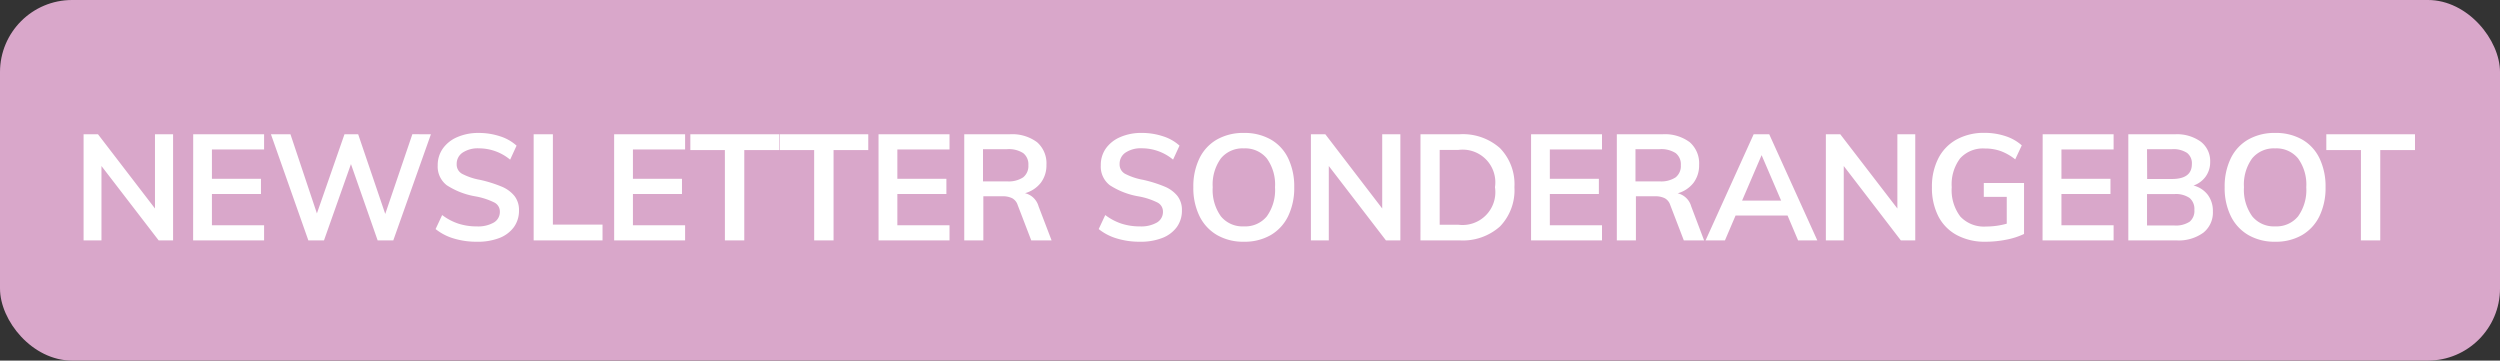 <svg xmlns="http://www.w3.org/2000/svg" width="104" height="15" viewBox="0 0 104 15"><rect x="0" y="0" width="104" height="15" fill="#333333" stroke="none"/><g transform="translate(-3 -3)"><rect data-name="Rectangle 11636" width="104" height="15" rx="3" transform="translate(3 3)" fill="#d9a7ca"/><path data-name="Path 525932" d="M10.2 8.586V13h-.6L7.221 9.906V13h-.744V8.586h.6l2.37 3.087V8.586zm.837 0h2.949v.632h-2.17v1.221h2.04v.632h-2.04v1.3h2.17V13h-2.952zm9.889 0L19.361 13h-.651L17.6 9.826 16.478 13h-.651l-1.556-4.414h.812l1.1 3.292 1.147-3.292h.57l1.126 3.314 1.128-3.317zm1.9 4.47a3.22 3.22 0 01-.952-.136 2.187 2.187 0 01-.753-.391l.273-.583a2.326 2.326 0 00.673.357 2.448 2.448 0 00.766.115 1.313 1.313 0 00.71-.161.509.509 0 00.251-.453.418.418 0 00-.232-.381 2.918 2.918 0 00-.766-.251 3.179 3.179 0 01-1.209-.465.976.976 0 01-.378-.831 1.188 1.188 0 01.211-.694 1.407 1.407 0 01.6-.477 2.172 2.172 0 01.9-.174 2.776 2.776 0 01.884.14 1.847 1.847 0 01.685.388l-.267.583a2.036 2.036 0 00-1.3-.471 1.145 1.145 0 00-.676.177.559.559 0 00-.248.48.439.439 0 00.22.4 2.61 2.61 0 00.753.254 5.372 5.372 0 01.9.282 1.338 1.338 0 01.533.391.944.944 0 01.186.6 1.157 1.157 0 01-.211.691 1.346 1.346 0 01-.608.456 2.479 2.479 0 01-.944.154zm2.374-4.47h.8v3.757h2.065V13H25.2zm3.348 0H31.5v.632h-2.17v1.221h2.04v.632h-2.04v1.3h2.17V13h-2.951zm4.607.657h-1.437v-.657h3.689v.657h-1.445V13h-.806zm3.714 0h-1.438v-.657h3.689v.657h-1.444V13h-.806zm2.678-.657H42.5v.632h-2.17v1.221h2.04v.632h-2.04v1.3h2.17V13h-2.952zM46.746 13H45.9l-.564-1.469a.492.492 0 00-.229-.285.873.873 0 00-.4-.081h-.8V13h-.794V8.586H45a1.73 1.73 0 011.141.329 1.163 1.163 0 01.391.942 1.2 1.2 0 01-.232.743 1.259 1.259 0 01-.66.437.771.771 0 01.564.546zm-1.853-2.455a1.093 1.093 0 00.67-.167.6.6 0 00.217-.508.59.59 0 00-.214-.5 1.107 1.107 0 00-.673-.164h-1v1.339zm5.518 2.511a3.22 3.22 0 01-.952-.136 2.187 2.187 0 01-.753-.391l.273-.583a2.326 2.326 0 00.673.357 2.448 2.448 0 00.766.115 1.313 1.313 0 00.71-.161.509.509 0 00.251-.453.418.418 0 00-.233-.381 2.918 2.918 0 00-.766-.251 3.179 3.179 0 01-1.209-.465.976.976 0 01-.378-.831A1.188 1.188 0 0149 9.181a1.407 1.407 0 01.6-.477 2.172 2.172 0 01.9-.174 2.775 2.775 0 01.883.14 1.847 1.847 0 01.685.388l-.268.582a2.036 2.036 0 00-1.3-.471 1.145 1.145 0 00-.676.177.559.559 0 00-.248.48.439.439 0 00.22.4 2.61 2.61 0 00.753.254 5.372 5.372 0 01.9.282 1.338 1.338 0 01.533.391.944.944 0 01.186.6 1.157 1.157 0 01-.211.691 1.346 1.346 0 01-.608.456 2.479 2.479 0 01-.938.156zm4.334 0a2.174 2.174 0 01-1.113-.276 1.849 1.849 0 01-.732-.787 2.653 2.653 0 01-.257-1.206 2.665 2.665 0 01.254-1.2 1.81 1.81 0 01.729-.784 2.206 2.206 0 011.119-.273 2.206 2.206 0 011.119.273 1.791 1.791 0 01.725.784 2.693 2.693 0 01.251 1.2 2.68 2.68 0 01-.254 1.206 1.835 1.835 0 01-.725.787 2.17 2.17 0 01-1.117.276zm0-.639A1.159 1.159 0 0055.7 12a1.88 1.88 0 00.341-1.209 1.856 1.856 0 00-.341-1.2 1.163 1.163 0 00-.955-.418 1.166 1.166 0 00-.955.415 1.854 1.854 0 00-.341 1.2A1.88 1.88 0 0053.79 12a1.159 1.159 0 00.954.417zm6.51-3.832V13h-.6l-2.377-3.094V13h-.744V8.586h.6l2.366 3.087V8.586zm.837 0h1.624a2.327 2.327 0 011.683.577A2.15 2.15 0 0166 10.787a2.169 2.169 0 01-.6 1.633 2.319 2.319 0 01-1.684.58h-1.625zm1.574 3.764a1.365 1.365 0 001.525-1.562 1.359 1.359 0 00-1.525-1.55h-.775v3.112zm3.026-3.763h2.951v.632h-2.17v1.221h2.04v.632h-2.04v1.3h2.17V13h-2.951zM73.89 13h-.843l-.564-1.469a.492.492 0 00-.229-.285.873.873 0 00-.4-.081h-.8V13h-.794V8.586h1.891a1.73 1.73 0 011.141.329 1.163 1.163 0 01.391.942 1.2 1.2 0 01-.232.747 1.259 1.259 0 01-.66.437.771.771 0 01.564.546zm-1.854-2.455a1.093 1.093 0 00.67-.167.6.6 0 00.217-.508.59.59 0 00-.214-.5 1.107 1.107 0 00-.673-.164h-1v1.339zm5.326 1.42H75.2L74.758 13h-.806l2-4.414h.648l2 4.414h-.8zm-.267-.62l-.812-1.891-.812 1.891zm5.58-2.759V13h-.6L79.7 9.906V13h-.744V8.586h.6l2.375 3.088V8.586zm4.525 2.027v2.12a3.044 3.044 0 01-.732.236 4.385 4.385 0 01-.874.087 2.445 2.445 0 01-1.184-.273 1.844 1.844 0 01-.774-.783 2.585 2.585 0 01-.267-1.215 2.557 2.557 0 01.267-1.2A1.859 1.859 0 0184.4 8.8a2.35 2.35 0 011.156-.273 2.719 2.719 0 01.871.136 1.887 1.887 0 01.679.384l-.273.583a2.188 2.188 0 00-.608-.347 1.938 1.938 0 00-.651-.105 1.284 1.284 0 00-1.032.409 1.794 1.794 0 00-.35 1.2 1.816 1.816 0 00.36 1.224 1.347 1.347 0 001.073.412 3.165 3.165 0 00.856-.118V11.19h-.955v-.577zm.775-2.027h2.951v.632h-2.17v1.221h2.04v.632h-2.04v1.3h2.17V13H87.97zm6.281 2.133a1.089 1.089 0 01.592.391 1.12 1.12 0 01.208.688 1.068 1.068 0 01-.4.884 1.74 1.74 0 01-1.118.318h-2V8.586h1.941a1.693 1.693 0 011.073.307 1.017 1.017 0 01.391.846 1.016 1.016 0 01-.183.6 1.039 1.039 0 01-.509.379zm-1.934-.273h1.029q.831 0 .831-.62a.546.546 0 00-.2-.465 1.035 1.035 0 00-.626-.155h-1.04zm1.129 1.934a1.045 1.045 0 00.635-.155.579.579 0 00.2-.49.6.6 0 00-.2-.5 1.015 1.015 0 00-.635-.161h-1.135v1.306zm4.2.676a2.174 2.174 0 01-1.116-.276 1.848 1.848 0 01-.732-.787 2.653 2.653 0 01-.257-1.206 2.665 2.665 0 01.254-1.2 1.81 1.81 0 01.729-.784 2.206 2.206 0 011.119-.273 2.206 2.206 0 011.119.273 1.791 1.791 0 01.725.784 2.693 2.693 0 01.251 1.2 2.68 2.68 0 01-.254 1.206 1.835 1.835 0 01-.725.787 2.17 2.17 0 01-1.116.276zm0-.639A1.159 1.159 0 0098.6 12a1.88 1.88 0 00.341-1.209 1.856 1.856 0 00-.341-1.2 1.163 1.163 0 00-.955-.418 1.166 1.166 0 00-.955.415 1.854 1.854 0 00-.341 1.2A1.88 1.88 0 0096.694 12a1.159 1.159 0 00.954.417zm3.565-3.174h-1.441v-.657h3.689v.657h-1.445V13h-.806z" fill="#fff"/></g></svg>